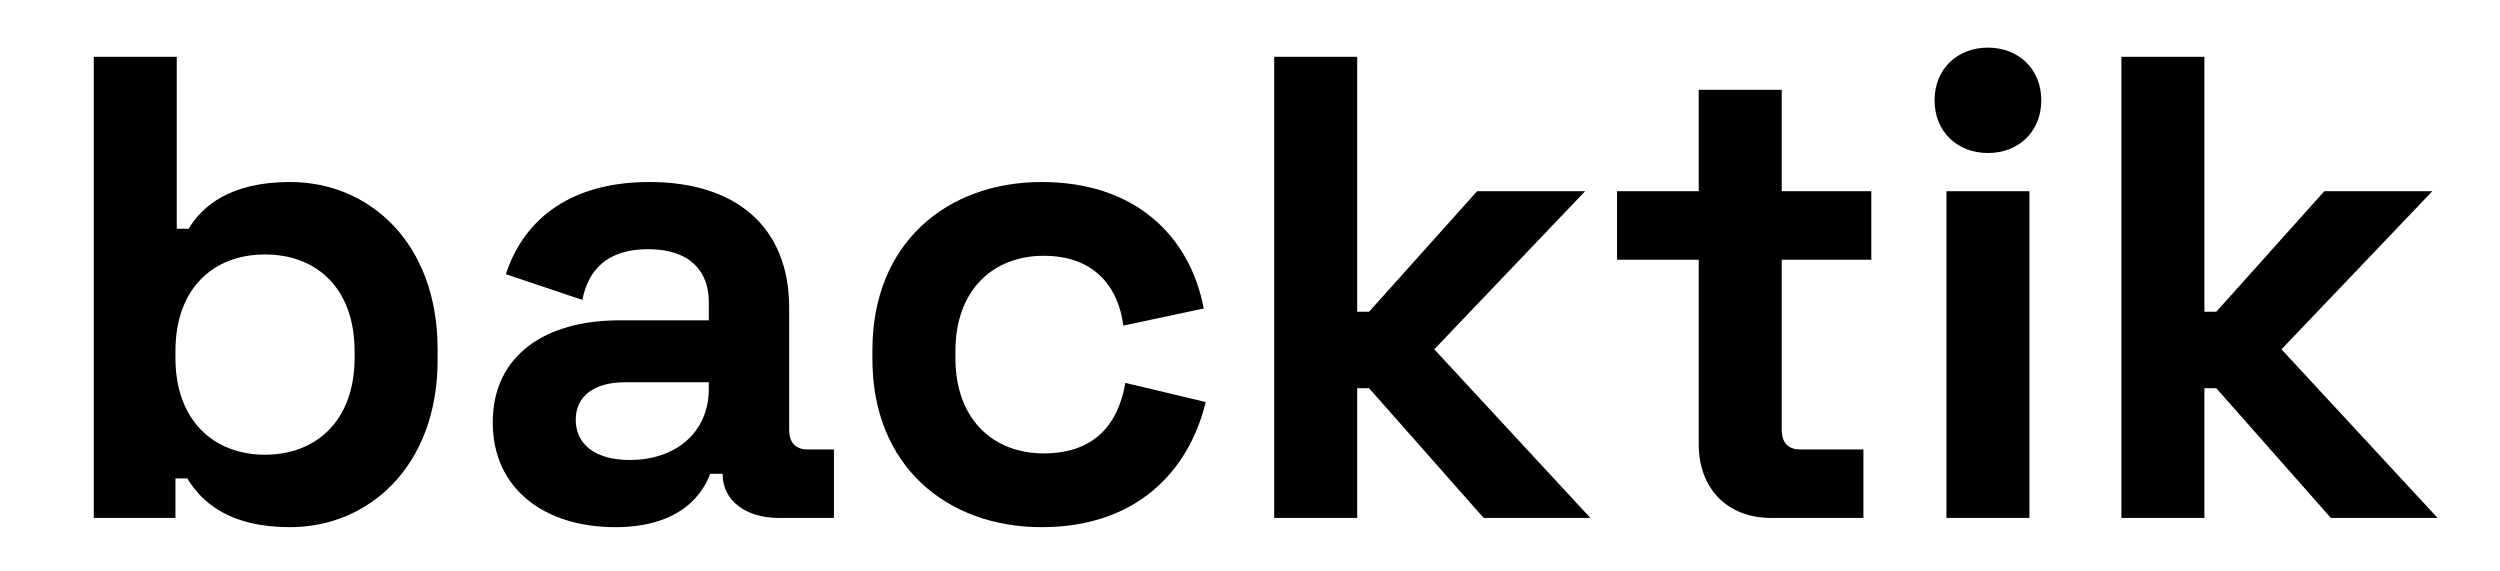 <?xml version="1.0" encoding="UTF-8"?> <svg xmlns="http://www.w3.org/2000/svg" width="105" height="24" viewBox="0 0 105 24" fill="none"><path d="M12.182 22.141C9.692 22.141 8.503 21.145 7.866 20.094H7.368V21.754H3.938V2.387H7.424V9.608H7.922C8.503 8.64 9.692 7.644 12.182 7.644C15.502 7.644 18.38 10.189 18.38 14.671V15.114C18.38 19.596 15.475 22.141 12.182 22.141ZM11.131 19.098C13.261 19.098 14.893 17.687 14.893 15.031V14.754C14.893 12.098 13.289 10.687 11.131 10.687C8.973 10.687 7.368 12.098 7.368 14.754V15.031C7.368 17.687 9.001 19.098 11.131 19.098Z" fill="black"></path><path d="M25.841 22.141C22.909 22.141 20.695 20.564 20.695 17.742C20.695 14.92 22.909 13.454 26.007 13.454H29.77V12.679C29.77 11.407 28.995 10.466 27.224 10.466C25.482 10.466 24.707 11.351 24.458 12.596L21.248 11.517C21.913 9.442 23.711 7.644 27.28 7.644C30.877 7.644 33.145 9.498 33.145 12.928V18.047C33.145 18.6 33.422 18.877 33.92 18.877H35.026V21.754H32.703C31.347 21.754 30.351 21.035 30.351 19.928V19.9H29.825C29.576 20.592 28.718 22.141 25.841 22.141ZM26.45 19.319C28.387 19.319 29.77 18.157 29.77 16.331V16.055H26.256C24.956 16.055 24.181 16.636 24.181 17.632C24.181 18.628 24.956 19.319 26.45 19.319Z" fill="black"></path><path d="M43.752 22.141C39.767 22.141 36.641 19.568 36.641 15.086V14.699C36.641 10.217 39.767 7.644 43.752 7.644C47.68 7.644 49.977 9.913 50.557 12.956L47.182 13.675C46.961 12.015 45.937 10.743 43.834 10.743C41.732 10.743 40.127 12.154 40.127 14.754V15.031C40.127 17.632 41.732 19.043 43.834 19.043C45.937 19.043 46.961 17.853 47.265 16.082L50.641 16.885C49.921 19.845 47.68 22.141 43.752 22.141Z" fill="black"></path><path d="M57.002 21.754H53.516V2.387H57.002V13.094H57.5L62.038 8.031H66.575L60.239 14.671L66.796 21.754H62.314L57.5 16.304H57.002V21.754Z" fill="black"></path><path d="M78.263 21.754H74.389C72.563 21.754 71.346 20.537 71.346 18.655V10.909H67.915V8.031H71.346V3.771H74.832V8.031H78.595V10.909H74.832V18.047C74.832 18.6 75.109 18.877 75.607 18.877H78.263V21.754Z" fill="black"></path><path d="M83.493 6.427C82.221 6.427 81.252 5.541 81.252 4.213C81.252 2.885 82.221 2 83.493 2C84.766 2 85.734 2.885 85.734 4.213C85.734 5.541 84.766 6.427 83.493 6.427ZM85.236 21.754H81.75V8.031H85.236V21.754Z" fill="black"></path><path d="M92.585 21.754H89.099V2.387H92.585V13.094H93.083L97.621 8.031H102.158L95.822 14.671L102.379 21.754H97.897L93.083 16.304H92.585V21.754Z" fill="black"></path></svg> 